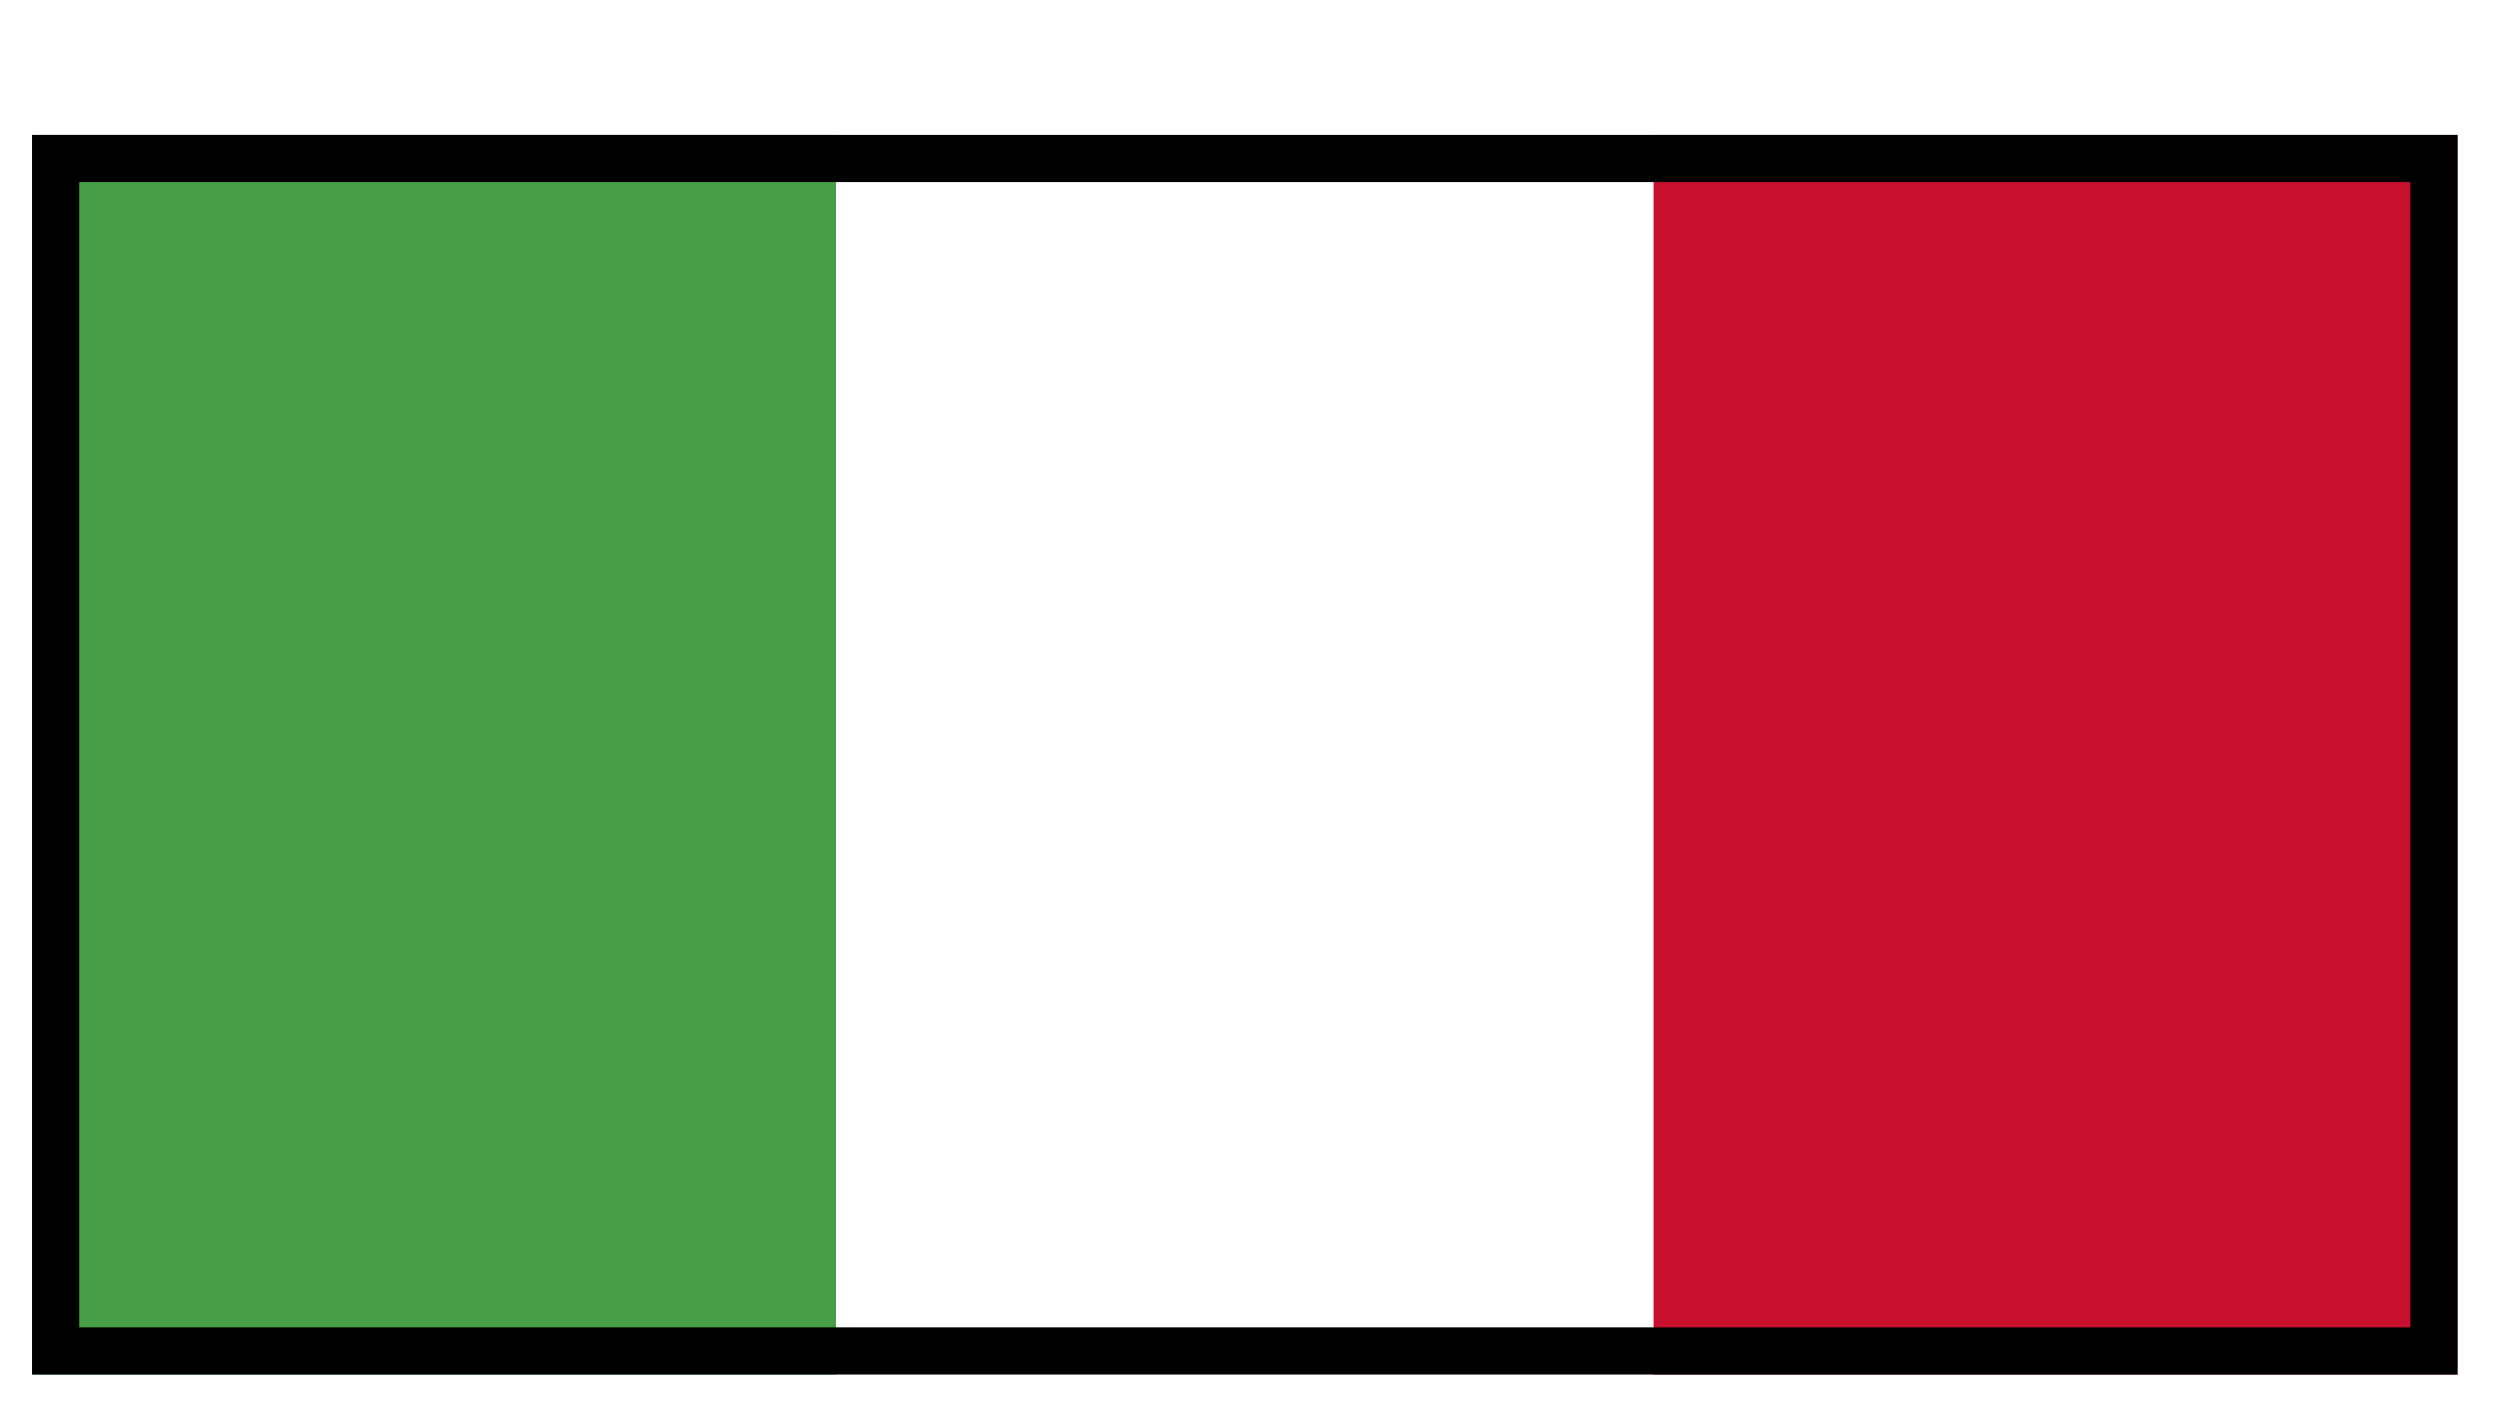 <svg width="53" height="30" viewBox="0 0 53 30" fill="none" xmlns="http://www.w3.org/2000/svg">
<g filter="url(#filter0_d_1404_35771)">
<g clip-path="url(#clip0_1404_35771)">
<rect x="0.68" y="0.86" width="51.42" height="26.28" fill="white"/>
<path d="M17.727 0.86H0.68V27.14H17.727V0.86Z" fill="#489E44"/>
<path d="M52.098 0.86H35.051V27.14H52.098V0.86Z" fill="#C8102E"/>
<path d="M35.051 0.86H17.727V27.14H35.051V0.86Z" fill="white"/>
</g>
<rect x="1.18" y="1.36" width="50.42" height="25.28" stroke="black"/>
</g>
<defs>
<filter id="filter0_d_1404_35771" x="0.68" y="0.86" width="51.42" height="28.28" filterUnits="userSpaceOnUse" color-interpolation-filters="sRGB">
<feFlood flood-opacity="0" result="BackgroundImageFix"/>
<feColorMatrix in="SourceAlpha" type="matrix" values="0 0 0 0 0 0 0 0 0 0 0 0 0 0 0 0 0 0 127 0" result="hardAlpha"/>
<feOffset dy="2"/>
<feComposite in2="hardAlpha" operator="out"/>
<feColorMatrix type="matrix" values="0 0 0 0 0 0 0 0 0 0 0 0 0 0 0 0 0 0 1 0"/>
<feBlend mode="normal" in2="BackgroundImageFix" result="effect1_dropShadow_1404_35771"/>
<feBlend mode="normal" in="SourceGraphic" in2="effect1_dropShadow_1404_35771" result="shape"/>
</filter>
<clipPath id="clip0_1404_35771">
<rect x="0.68" y="0.86" width="51.42" height="26.28" fill="white"/>
</clipPath>
</defs>
</svg>
